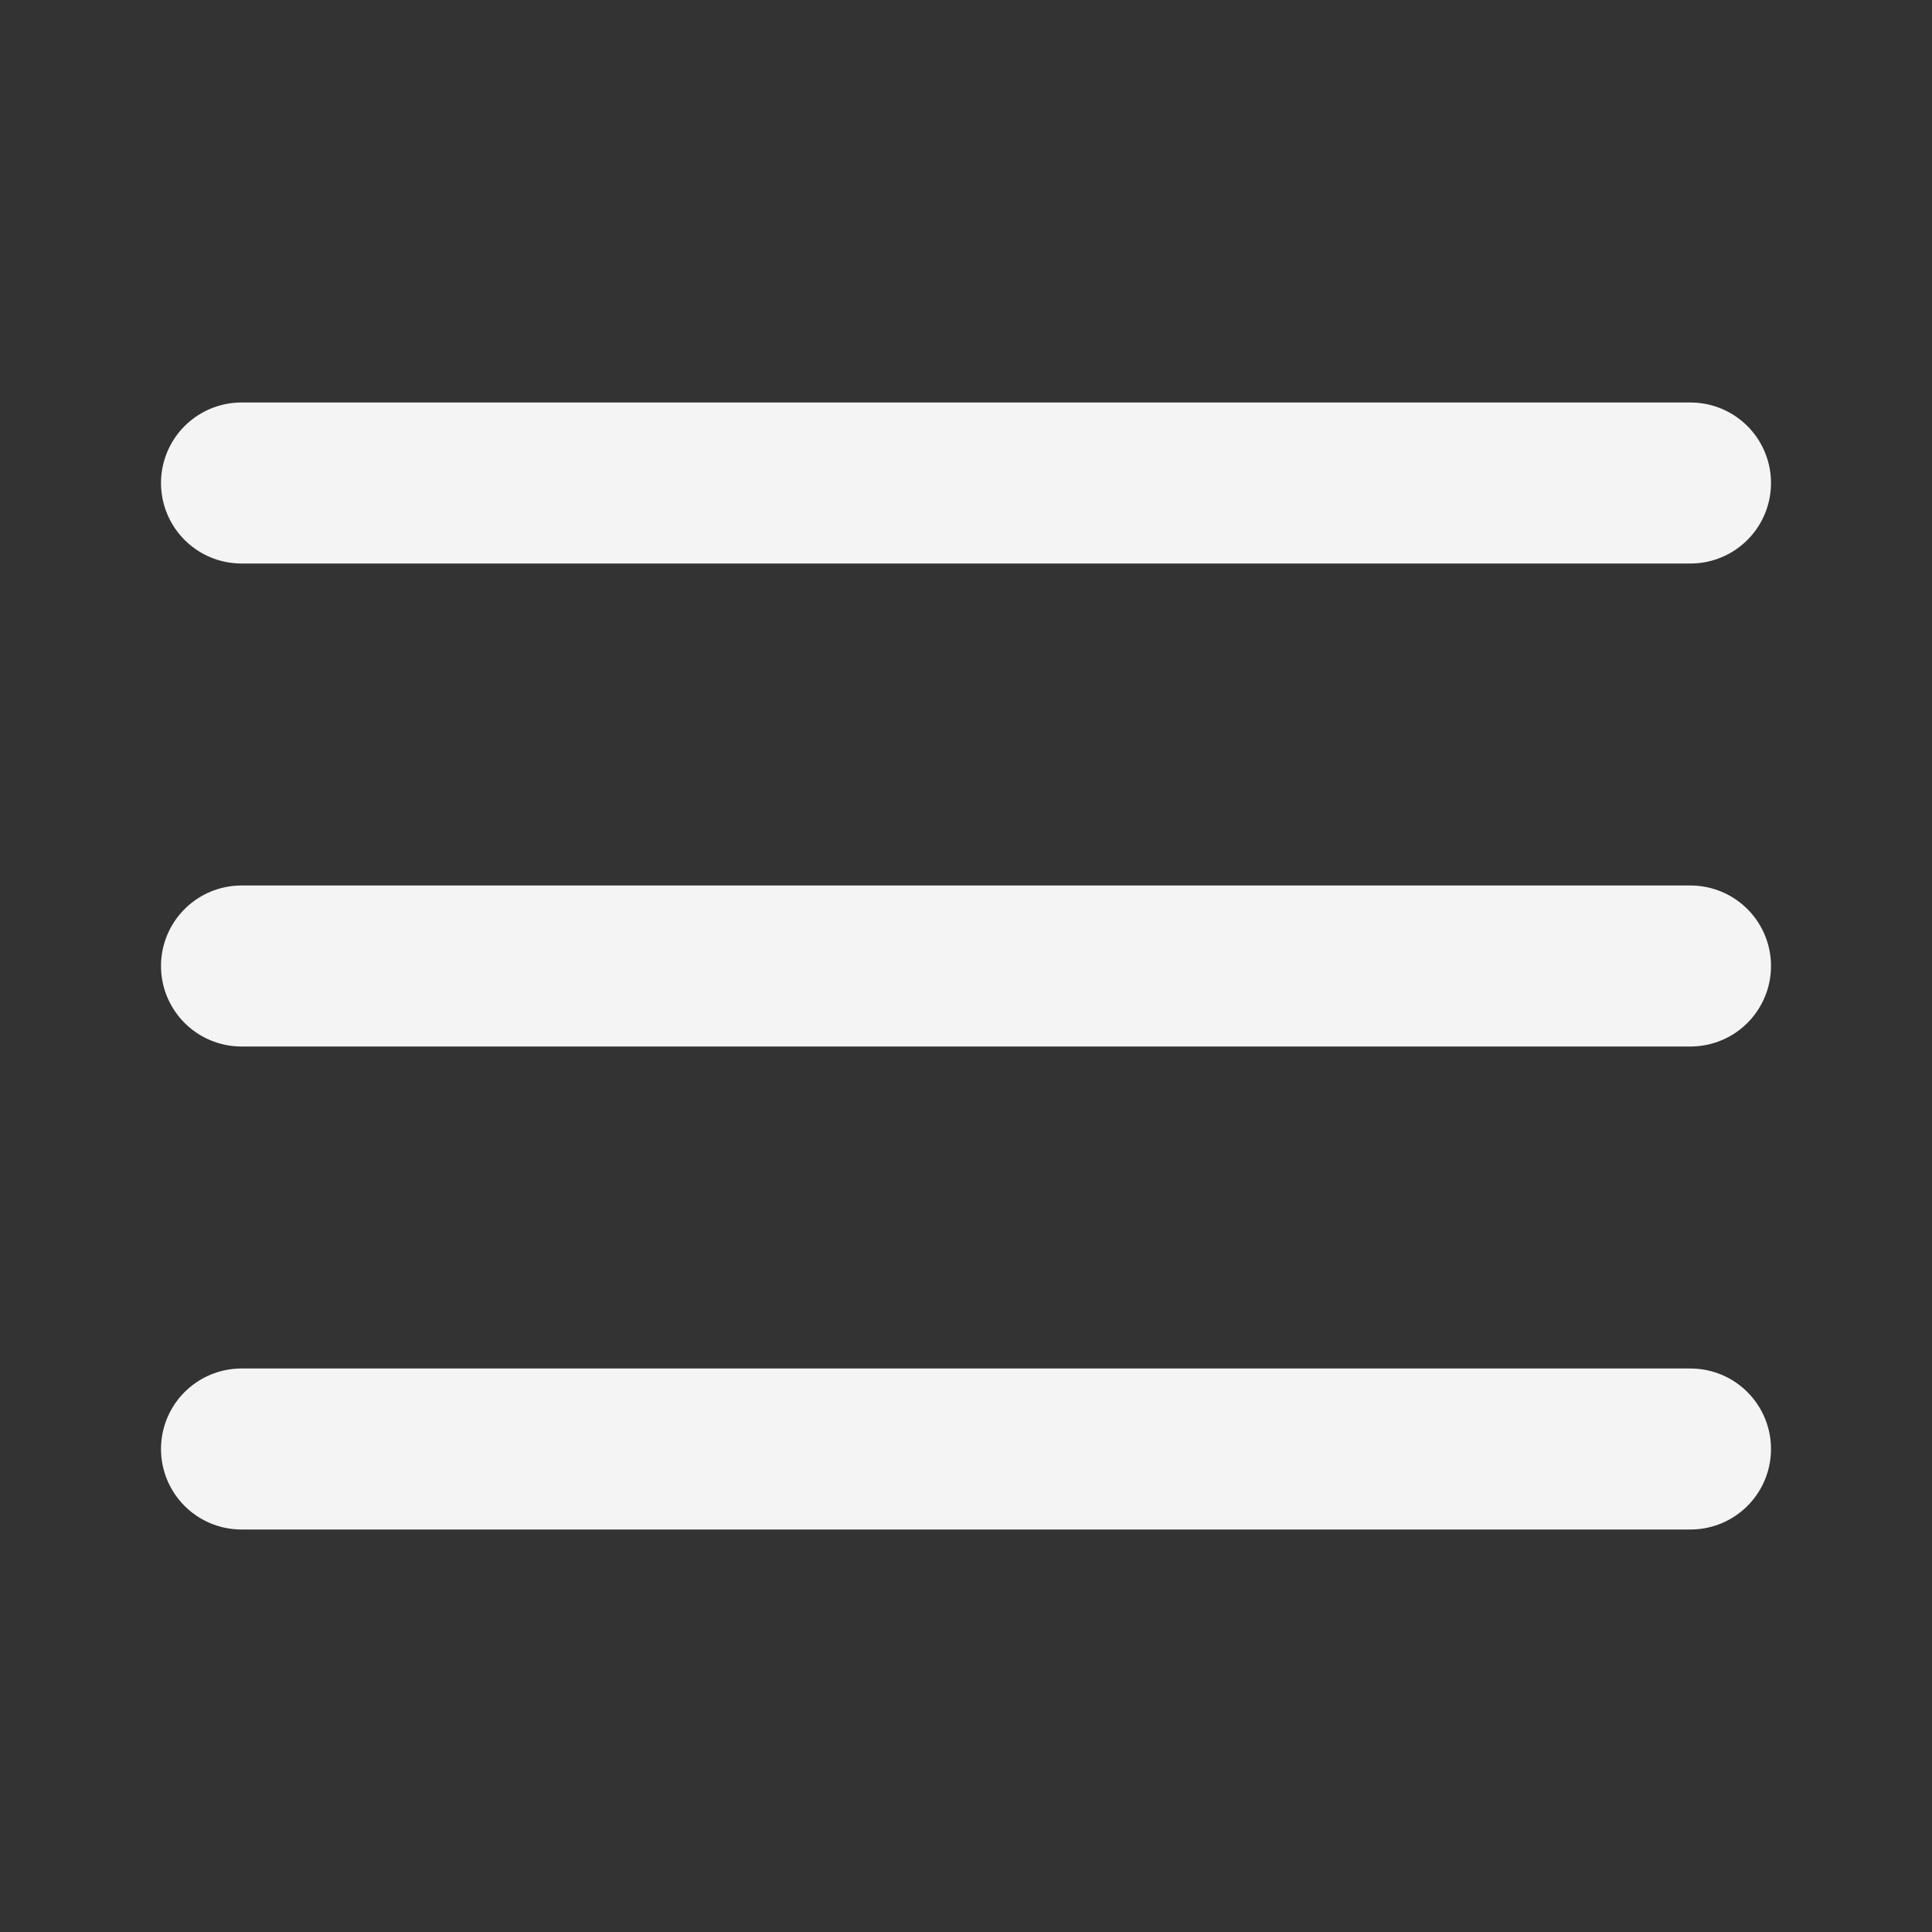 <svg width="48" height="48" viewBox="0 0 48 48" fill="none" xmlns="http://www.w3.org/2000/svg">
<rect x="0" y="0" width="48" height="48" fill="#333333" stroke="none"/>
<g id="menu">
<path id="Vector" d="M6 12H42M6 24H42M6 36H42" stroke="#F4F4F4" stroke-width="4" stroke-linecap="round" stroke-linejoin="round"/>
</g>
</svg>
